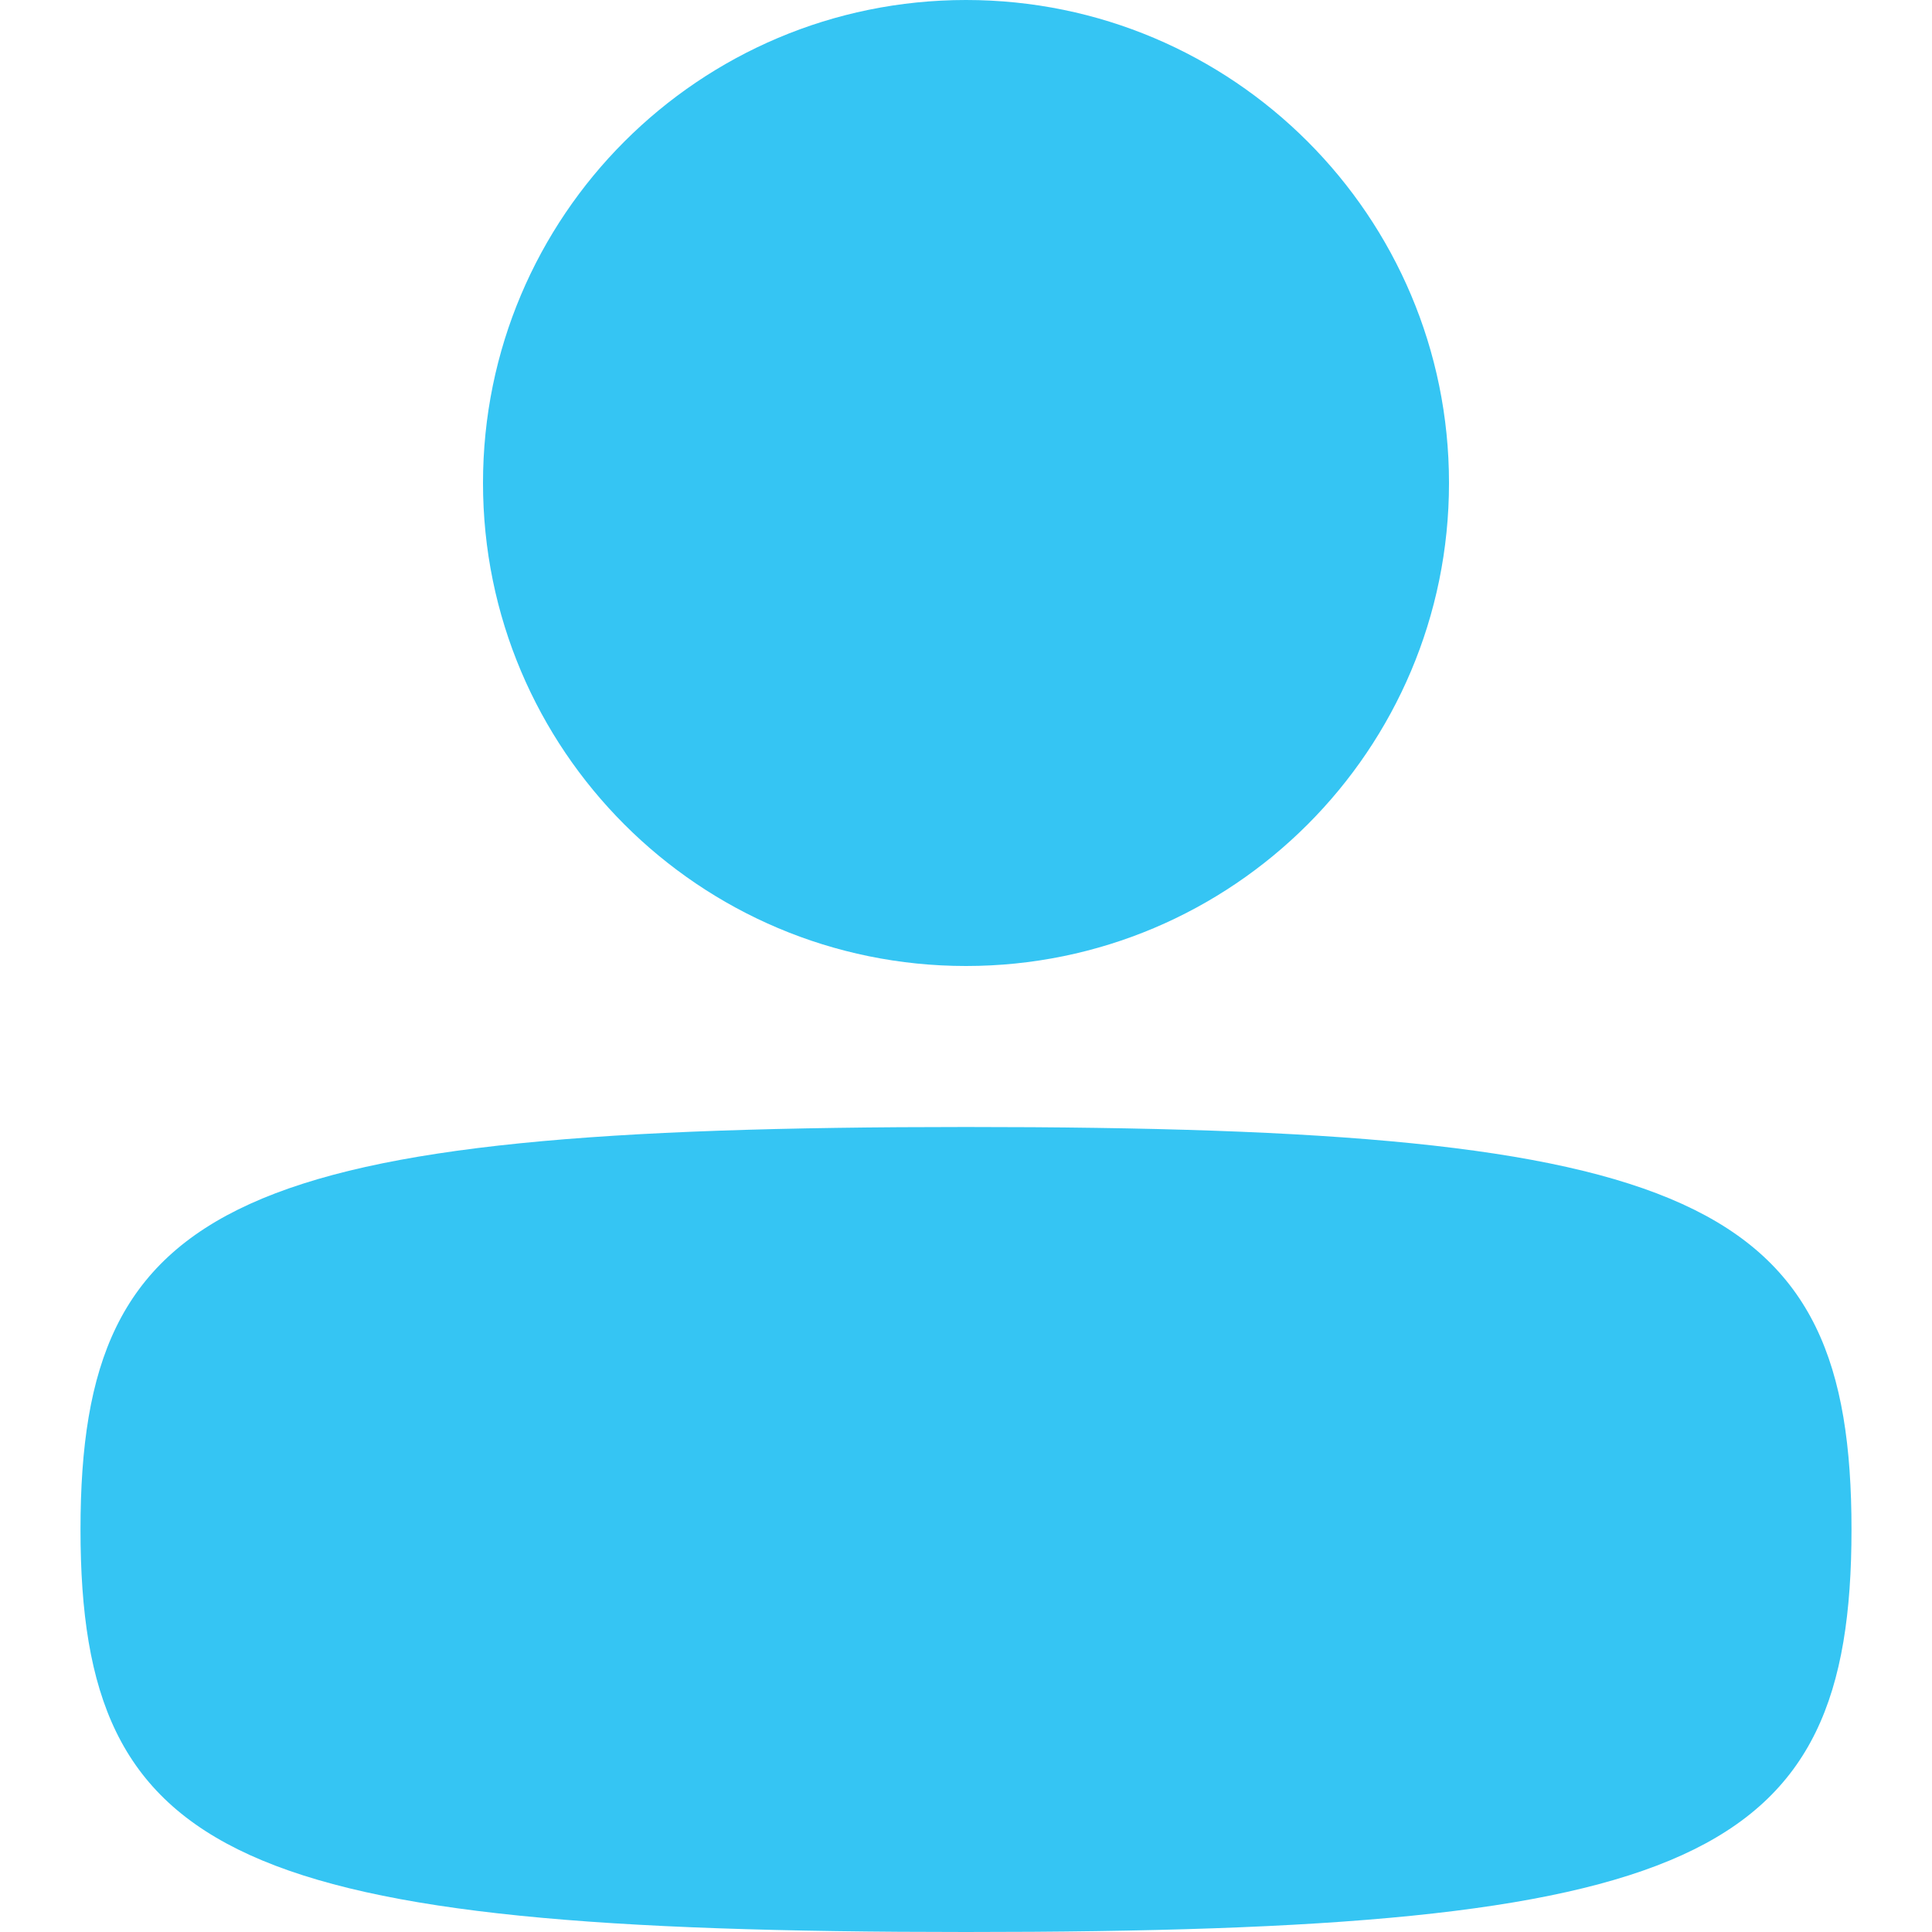 <svg width="24" height="24" viewBox="0 0 24 24" fill="none" xmlns="http://www.w3.org/2000/svg">
	<g clip-path="url(#clip0_19_1680)">
		<path d="M1 19C1 23.117 2.942 24 12 24C21.058 24 23 23.117 23 19C23 14.883 21.058 14 12 14C2.942 14 1 14.883 1 19Z" fill="#35C5F3"/>
		<path d="M6 6C6 9.314 8.686 12 12 12C15.314 12 18 9.314 18 6C18 2.686 15.314 0 12 0C8.686 0 6 2.686 6 6Z" fill="#35C5F3"/>
	</g>
	<defs>
		<clipPath id="clip0_19_1680">
			<rect width="24" height="24" fill="white"/>
		</clipPath>
	</defs>
</svg>
